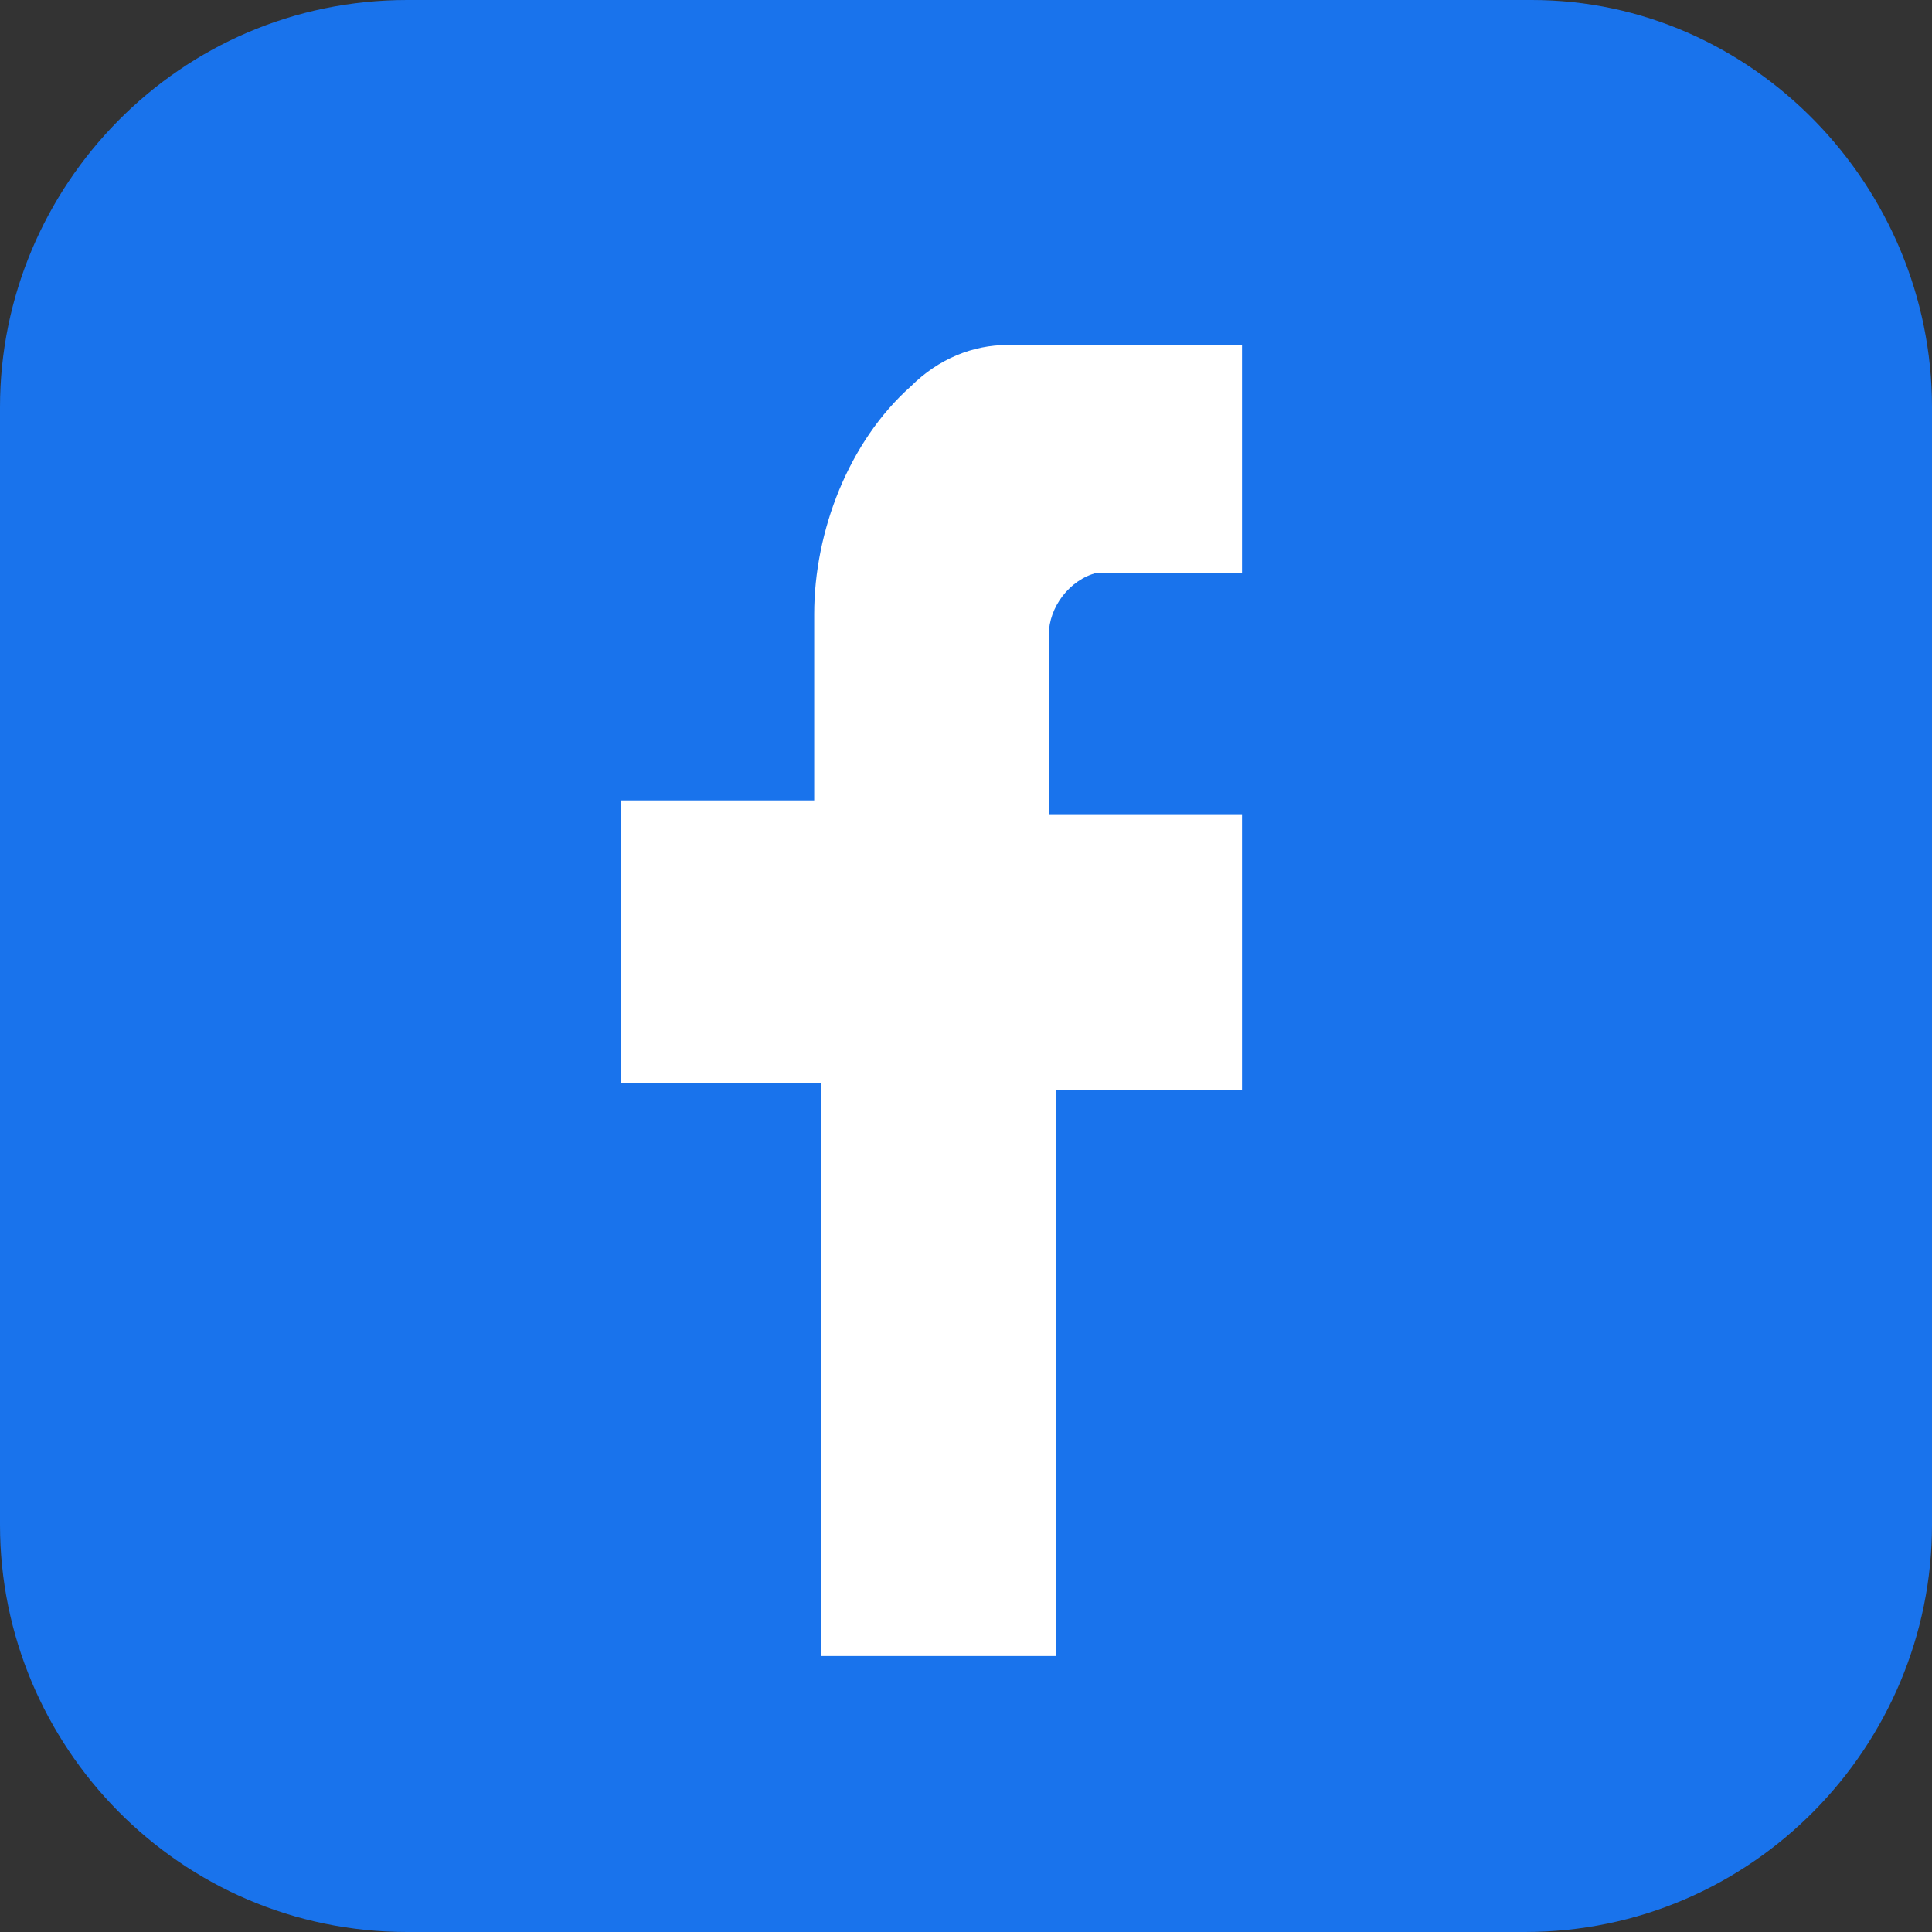 <?xml version="1.0" encoding="utf-8"?>
<!-- Generator: Adobe Illustrator 25.0.0, SVG Export Plug-In . SVG Version: 6.00 Build 0)  -->
<svg version="1.1" id="f" xmlns="http://www.w3.org/2000/svg" xmlns:xlink="http://www.w3.org/1999/xlink" x="0px" y="0px"
	 viewBox="0 0 28 28" style="enable-background:new 0 0 28 28;" xml:space="preserve">
<rect x="0" y="0" width="28" height="28" fill="#333333" stroke="none"/>
<style type="text/css">
	.st0{fill-rule:evenodd;clip-rule:evenodd;fill:#1973EC;}
	.st1{fill-rule:evenodd;clip-rule:evenodd;fill:#FFFFFF;}
</style>
<path id="形状_1_拷贝_3" class="st0" d="M5.9,0h16.3C25.4,0,28,2.7,28,5.9v16.2c0,3.2-2.6,5.9-5.9,5.9H5.9C2.6,28,0,25.3,0,22.1
	V5.9C0,2.7,2.6,0,5.9,0z"/>
<path id="形状_3" class="st1" d="M18,8.3h-2.1c-0.4,0.1-0.7,0.5-0.7,0.9v2.6H18v4h-2.7V24h-3.4v-8.3H9v-4.1h2.8V8.9
	c0-1.2,0.5-2.5,1.4-3.3C13.6,5.2,14.1,5,14.6,5H18V8.3L18,8.3L18,8.3z"/>
</svg>
